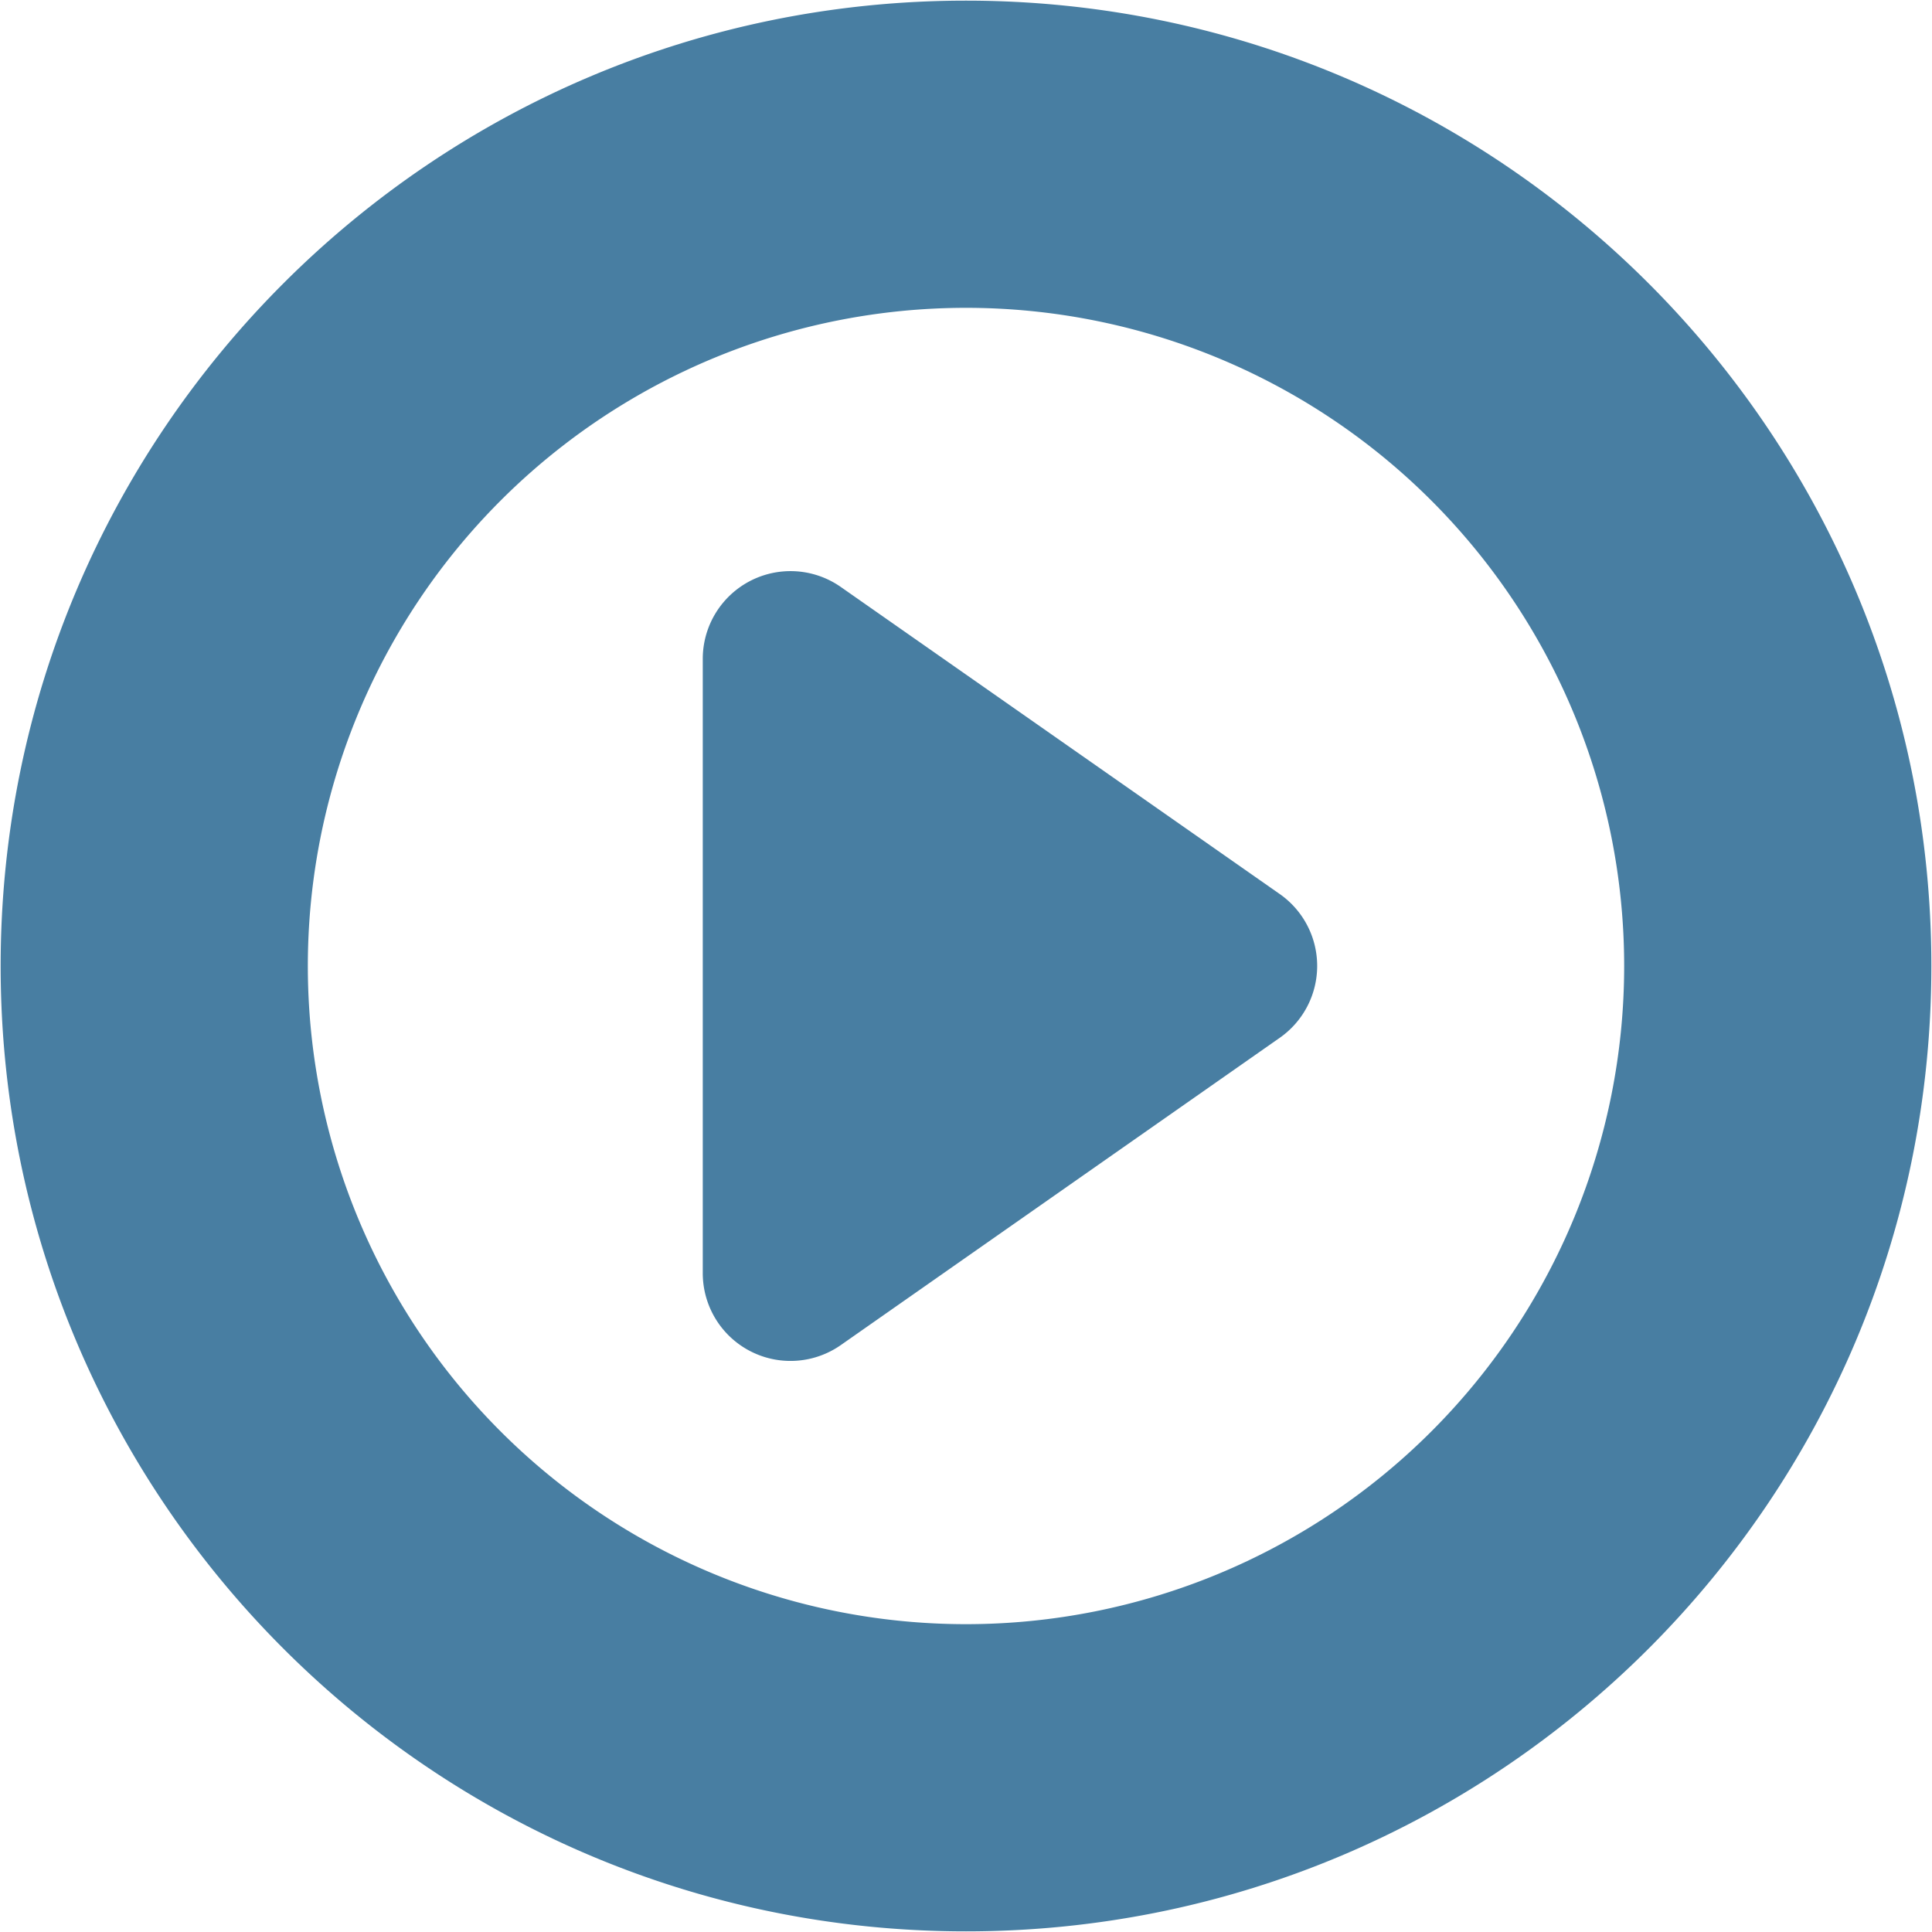 <?xml version="1.0" encoding="UTF-8" standalone="no"?>
<svg
   fill="none"
   viewBox="0 0 24 24"
   version="1.1"
   id="svg1"
   sodipodi:docname="youtube_music_icon.svg"
   inkscape:version="1.4 (86a8ad7, 2024-10-11)"
   xmlns:inkscape="http://www.inkscape.org/namespaces/inkscape"
   xmlns:sodipodi="http://sodipodi.sourceforge.net/DTD/sodipodi-0.dtd"
   xmlns="http://www.w3.org/2000/svg"
   xmlns:svg="http://www.w3.org/2000/svg">
  <defs
     id="defs1" />
  <sodipodi:namedview
     id="namedview1"
     pagecolor="#ffffff"
     bordercolor="#000000"
     borderopacity="0.25"
     inkscape:showpageshadow="2"
     inkscape:pageopacity="0.0"
     inkscape:pagecheckerboard="0"
     inkscape:deskcolor="#d1d1d1"
     inkscape:zoom="32"
     inkscape:cx="16.9375"
     inkscape:cy="6.484375"
     inkscape:window-width="2560"
     inkscape:window-height="1361"
     inkscape:window-x="-9"
     inkscape:window-y="-9"
     inkscape:window-maximized="1"
     inkscape:current-layer="svg1" />
  <path
     clip-rule="evenodd"
     d="M 0.008,12 C 0.008,5.377 5.377,0.008 12,0.008 18.623,0.008 23.992,5.377 23.992,12 23.992,18.623 18.623,23.992 12,23.992 5.377,23.992 0.008,18.623 0.008,12 Z M 12,3.824 A 8.176,8.176 0 1 0 12,20.176 8.176,8.176 0 0 0 12,3.824 Z M 10.444,7.291 A 1.09,1.09 0 0 0 8.73,8.184 v 7.631 a 1.09,1.09 0 0 0 1.715,0.894 l 5.451,-3.816 a 1.09,1.09 0 0 0 0,-1.788 z"
     fill="#487ea2"
     fill-rule="evenodd"
     class="fill-000000"
     id="path1"
     style="stroke-width:1.09" />
</svg>
